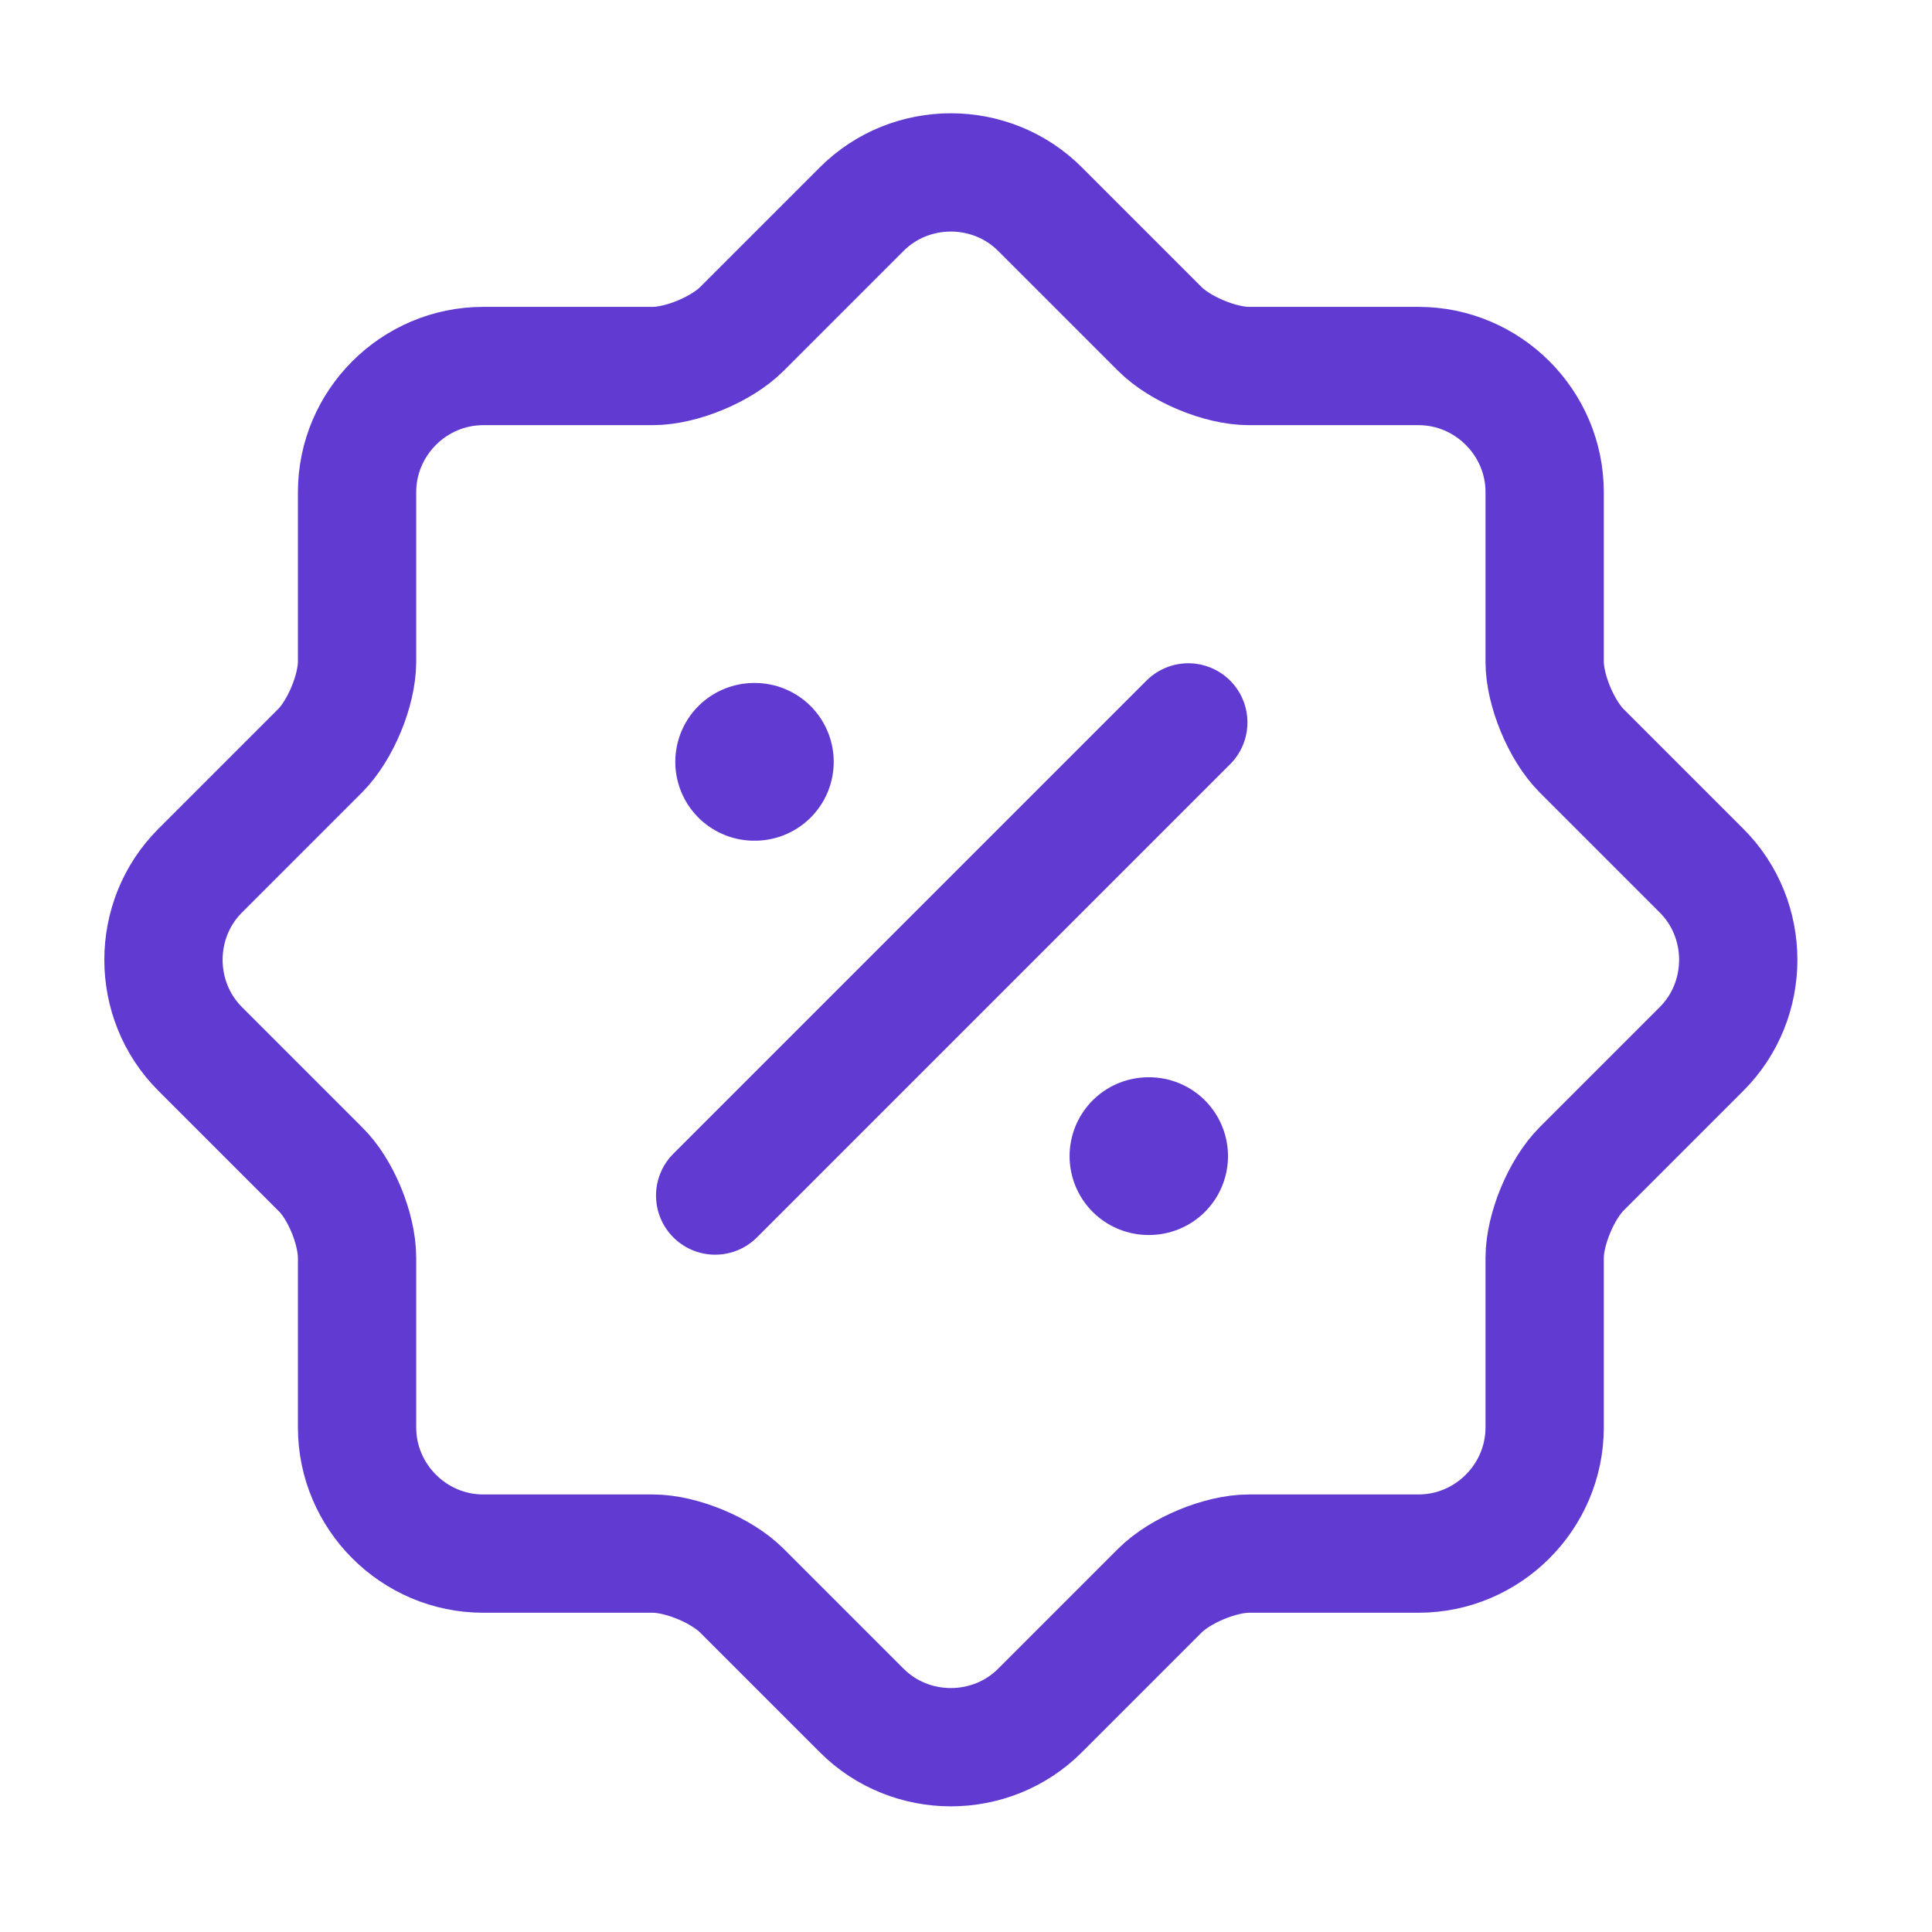 <svg width="49" height="49" viewBox="0 0 49 49" fill="none" xmlns="http://www.w3.org/2000/svg">
<path d="M8.116 29.643L5.076 26.603C3.836 25.363 3.836 23.323 5.076 22.083L8.116 19.043C8.636 18.523 9.056 17.503 9.056 16.782V12.482C9.056 10.723 10.496 9.283 12.256 9.283H16.556C17.276 9.283 18.296 8.863 18.816 8.343L21.856 5.303C23.096 4.063 25.136 4.063 26.376 5.303L29.416 8.343C29.936 8.863 30.956 9.283 31.676 9.283H35.976C37.736 9.283 39.176 10.723 39.176 12.482V16.782C39.176 17.503 39.596 18.523 40.116 19.043L43.156 22.083C44.396 23.323 44.396 25.363 43.156 26.603L40.116 29.643C39.596 30.163 39.176 31.183 39.176 31.903V36.203C39.176 37.962 37.736 39.403 35.976 39.403H31.676C30.956 39.403 29.936 39.823 29.416 40.343L26.376 43.383C25.136 44.623 23.096 44.623 21.856 43.383L18.816 40.343C18.296 39.823 17.276 39.403 16.556 39.403H12.256C10.496 39.403 9.056 37.962 9.056 36.203V31.903C9.056 31.163 8.636 30.143 8.116 29.643Z" stroke="#603AD1" stroke-width="3" stroke-linecap="round" stroke-linejoin="round"/>
<path d="M18.138 30.322L30.138 18.322" stroke="#603AD1" stroke-width="3" stroke-linecap="round" stroke-linejoin="round"/>
<path d="M29.127 29.322H29.145" stroke="#603AD1" stroke-width="4" stroke-linecap="round" stroke-linejoin="round"/>
<path d="M19.127 19.322H19.145" stroke="#603AD1" stroke-width="4" stroke-linecap="round" stroke-linejoin="round"/>
</svg>
